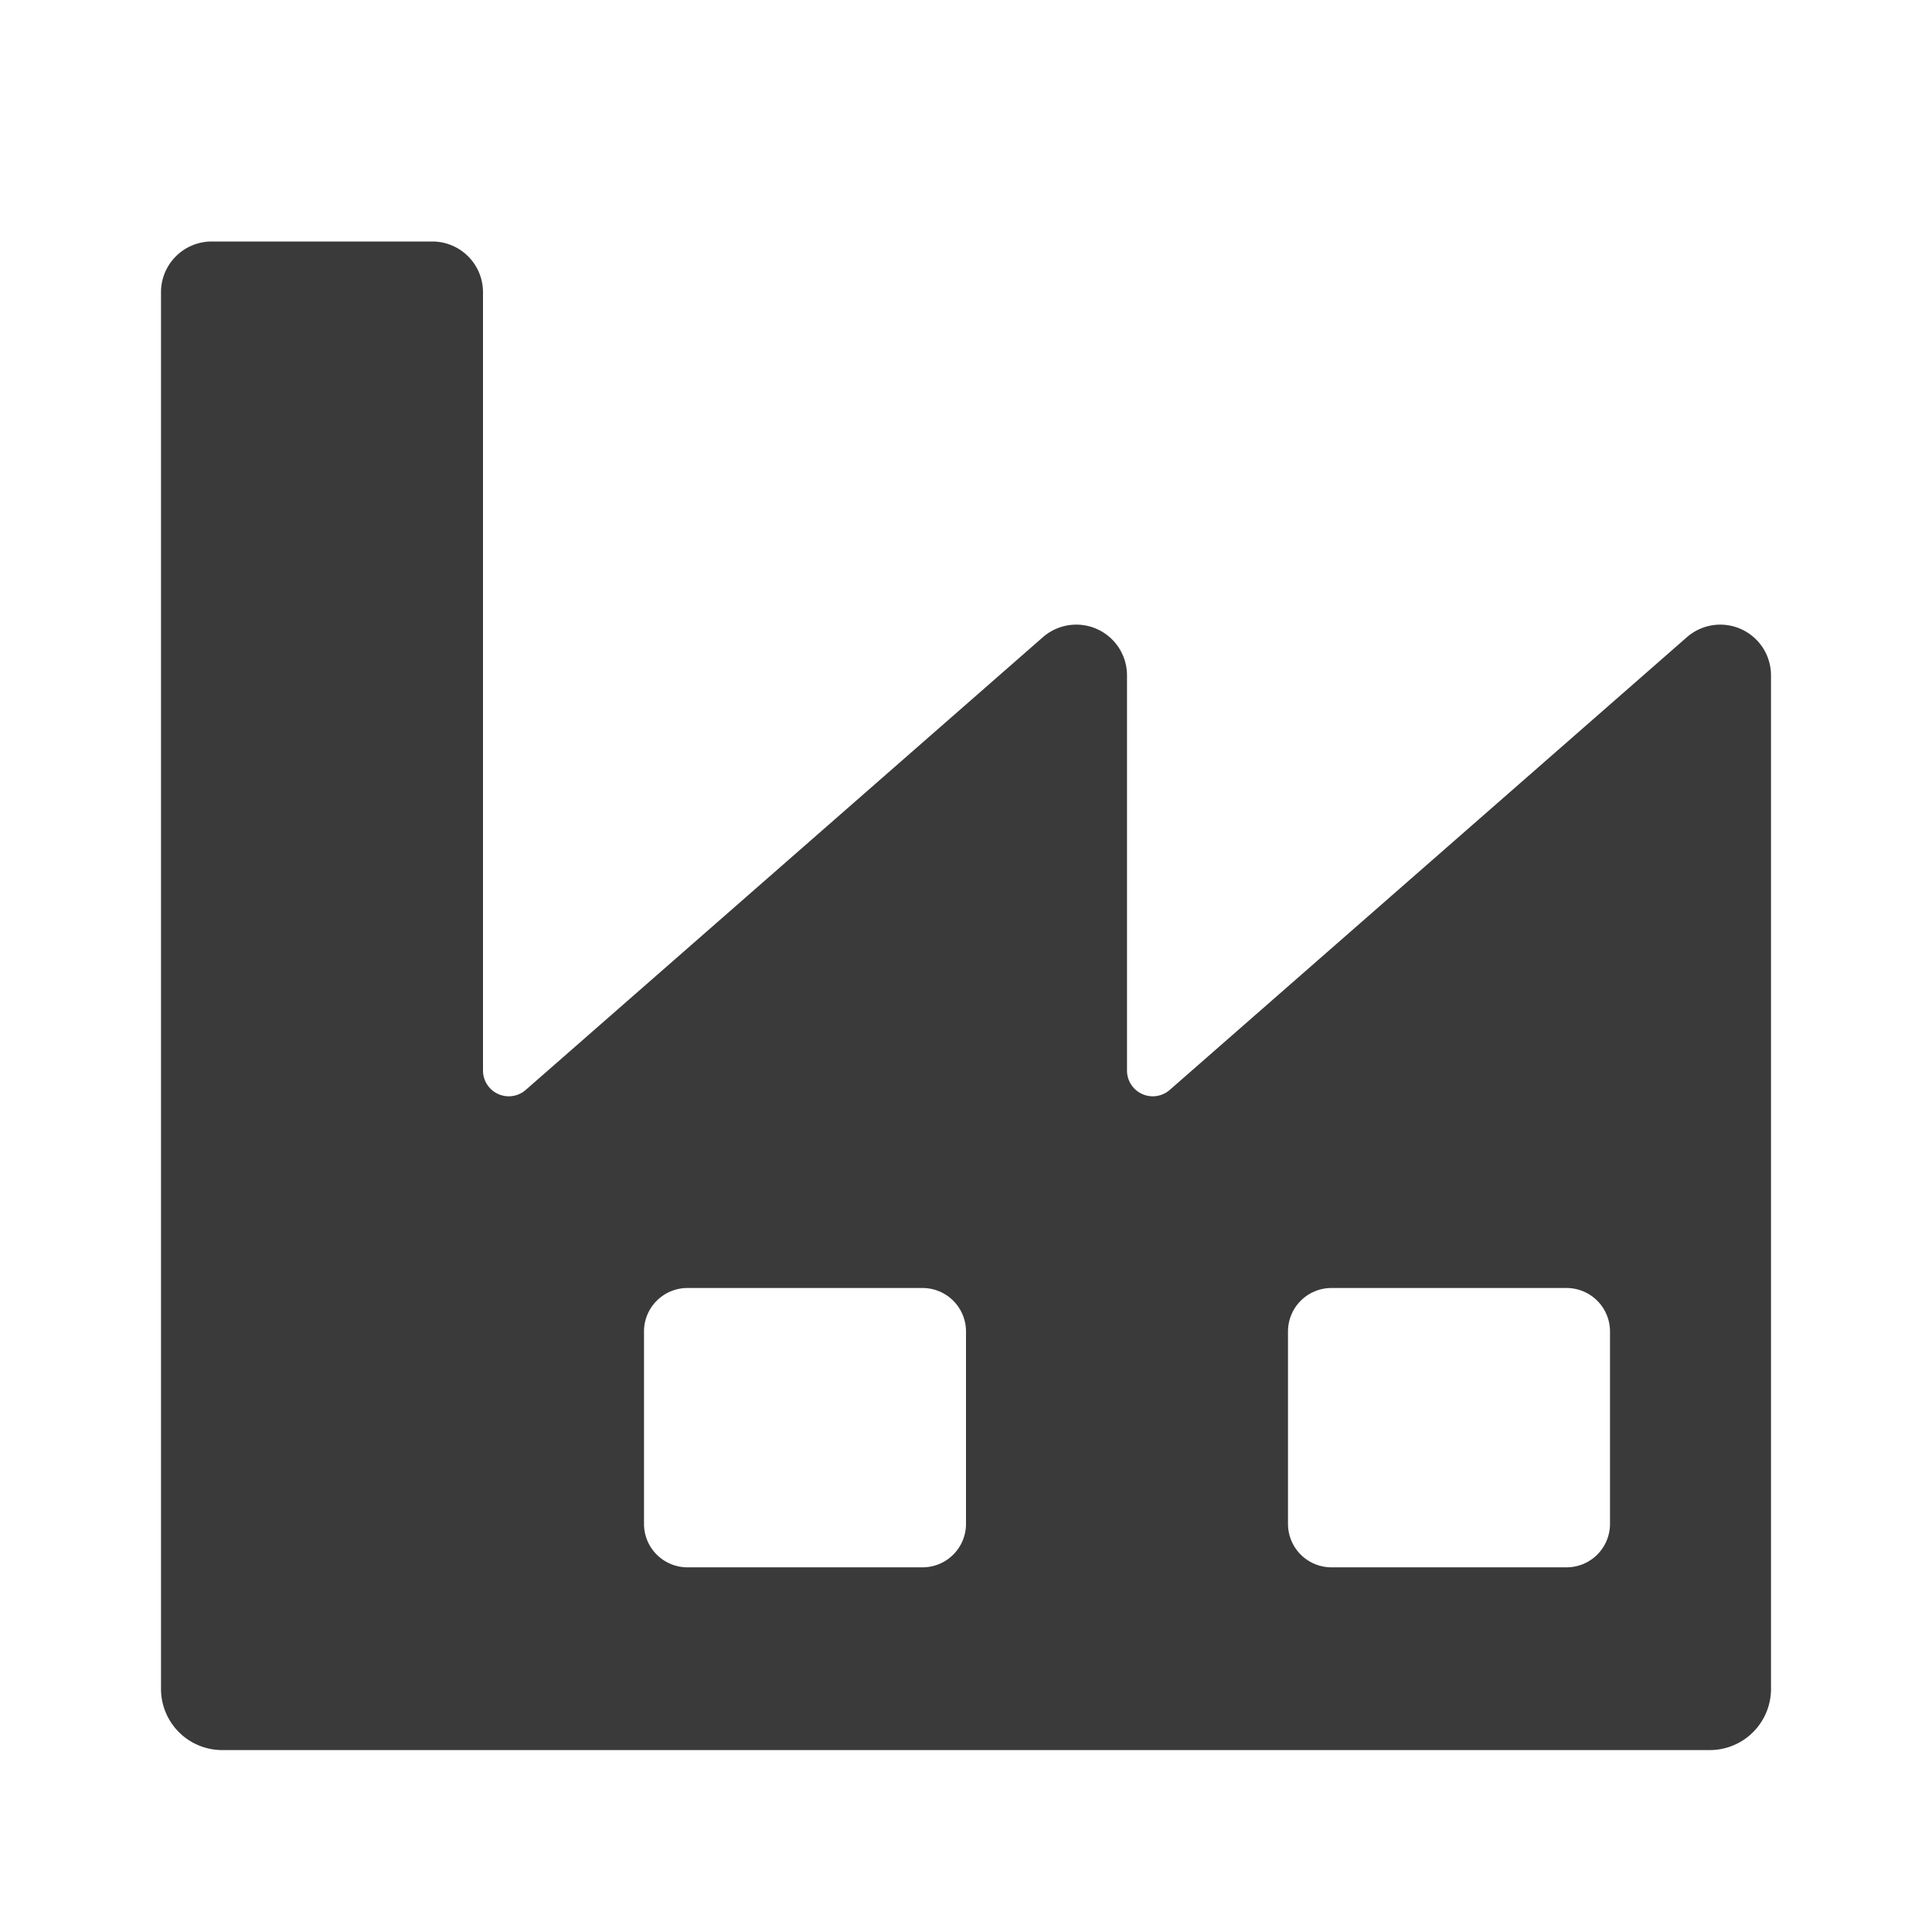<svg xmlns="http://www.w3.org/2000/svg" fill="none" viewBox="0 0 24 24"><path fill="#3A3A3A" d="M14 13.3V8.4a.63.63 0 0 0-1.05-.48l-6.42 5.62A.32.32 0 0 1 6 13.3V3.63A.63.63 0 0 0 5.37 3H2.63a.63.63 0 0 0-.63.63v17.35a.76.76 0 0 0 .76.76h18.48a.76.76 0 0 0 .76-.76V8.39a.63.63 0 0 0-1.05-.47l-6.42 5.62a.32.32 0 0 1-.53-.24Zm-2.54 6.17H8.54a.54.54 0 0 1-.54-.54v-2.39a.54.54 0 0 1 .54-.54h2.92a.54.54 0 0 1 .54.54v2.4a.54.54 0 0 1-.54.53Zm8 0h-2.92a.54.54 0 0 1-.54-.54v-2.39a.54.54 0 0 1 .54-.54h2.92a.54.54 0 0 1 .54.54v2.4a.54.54 0 0 1-.54.53Z"></path></svg>